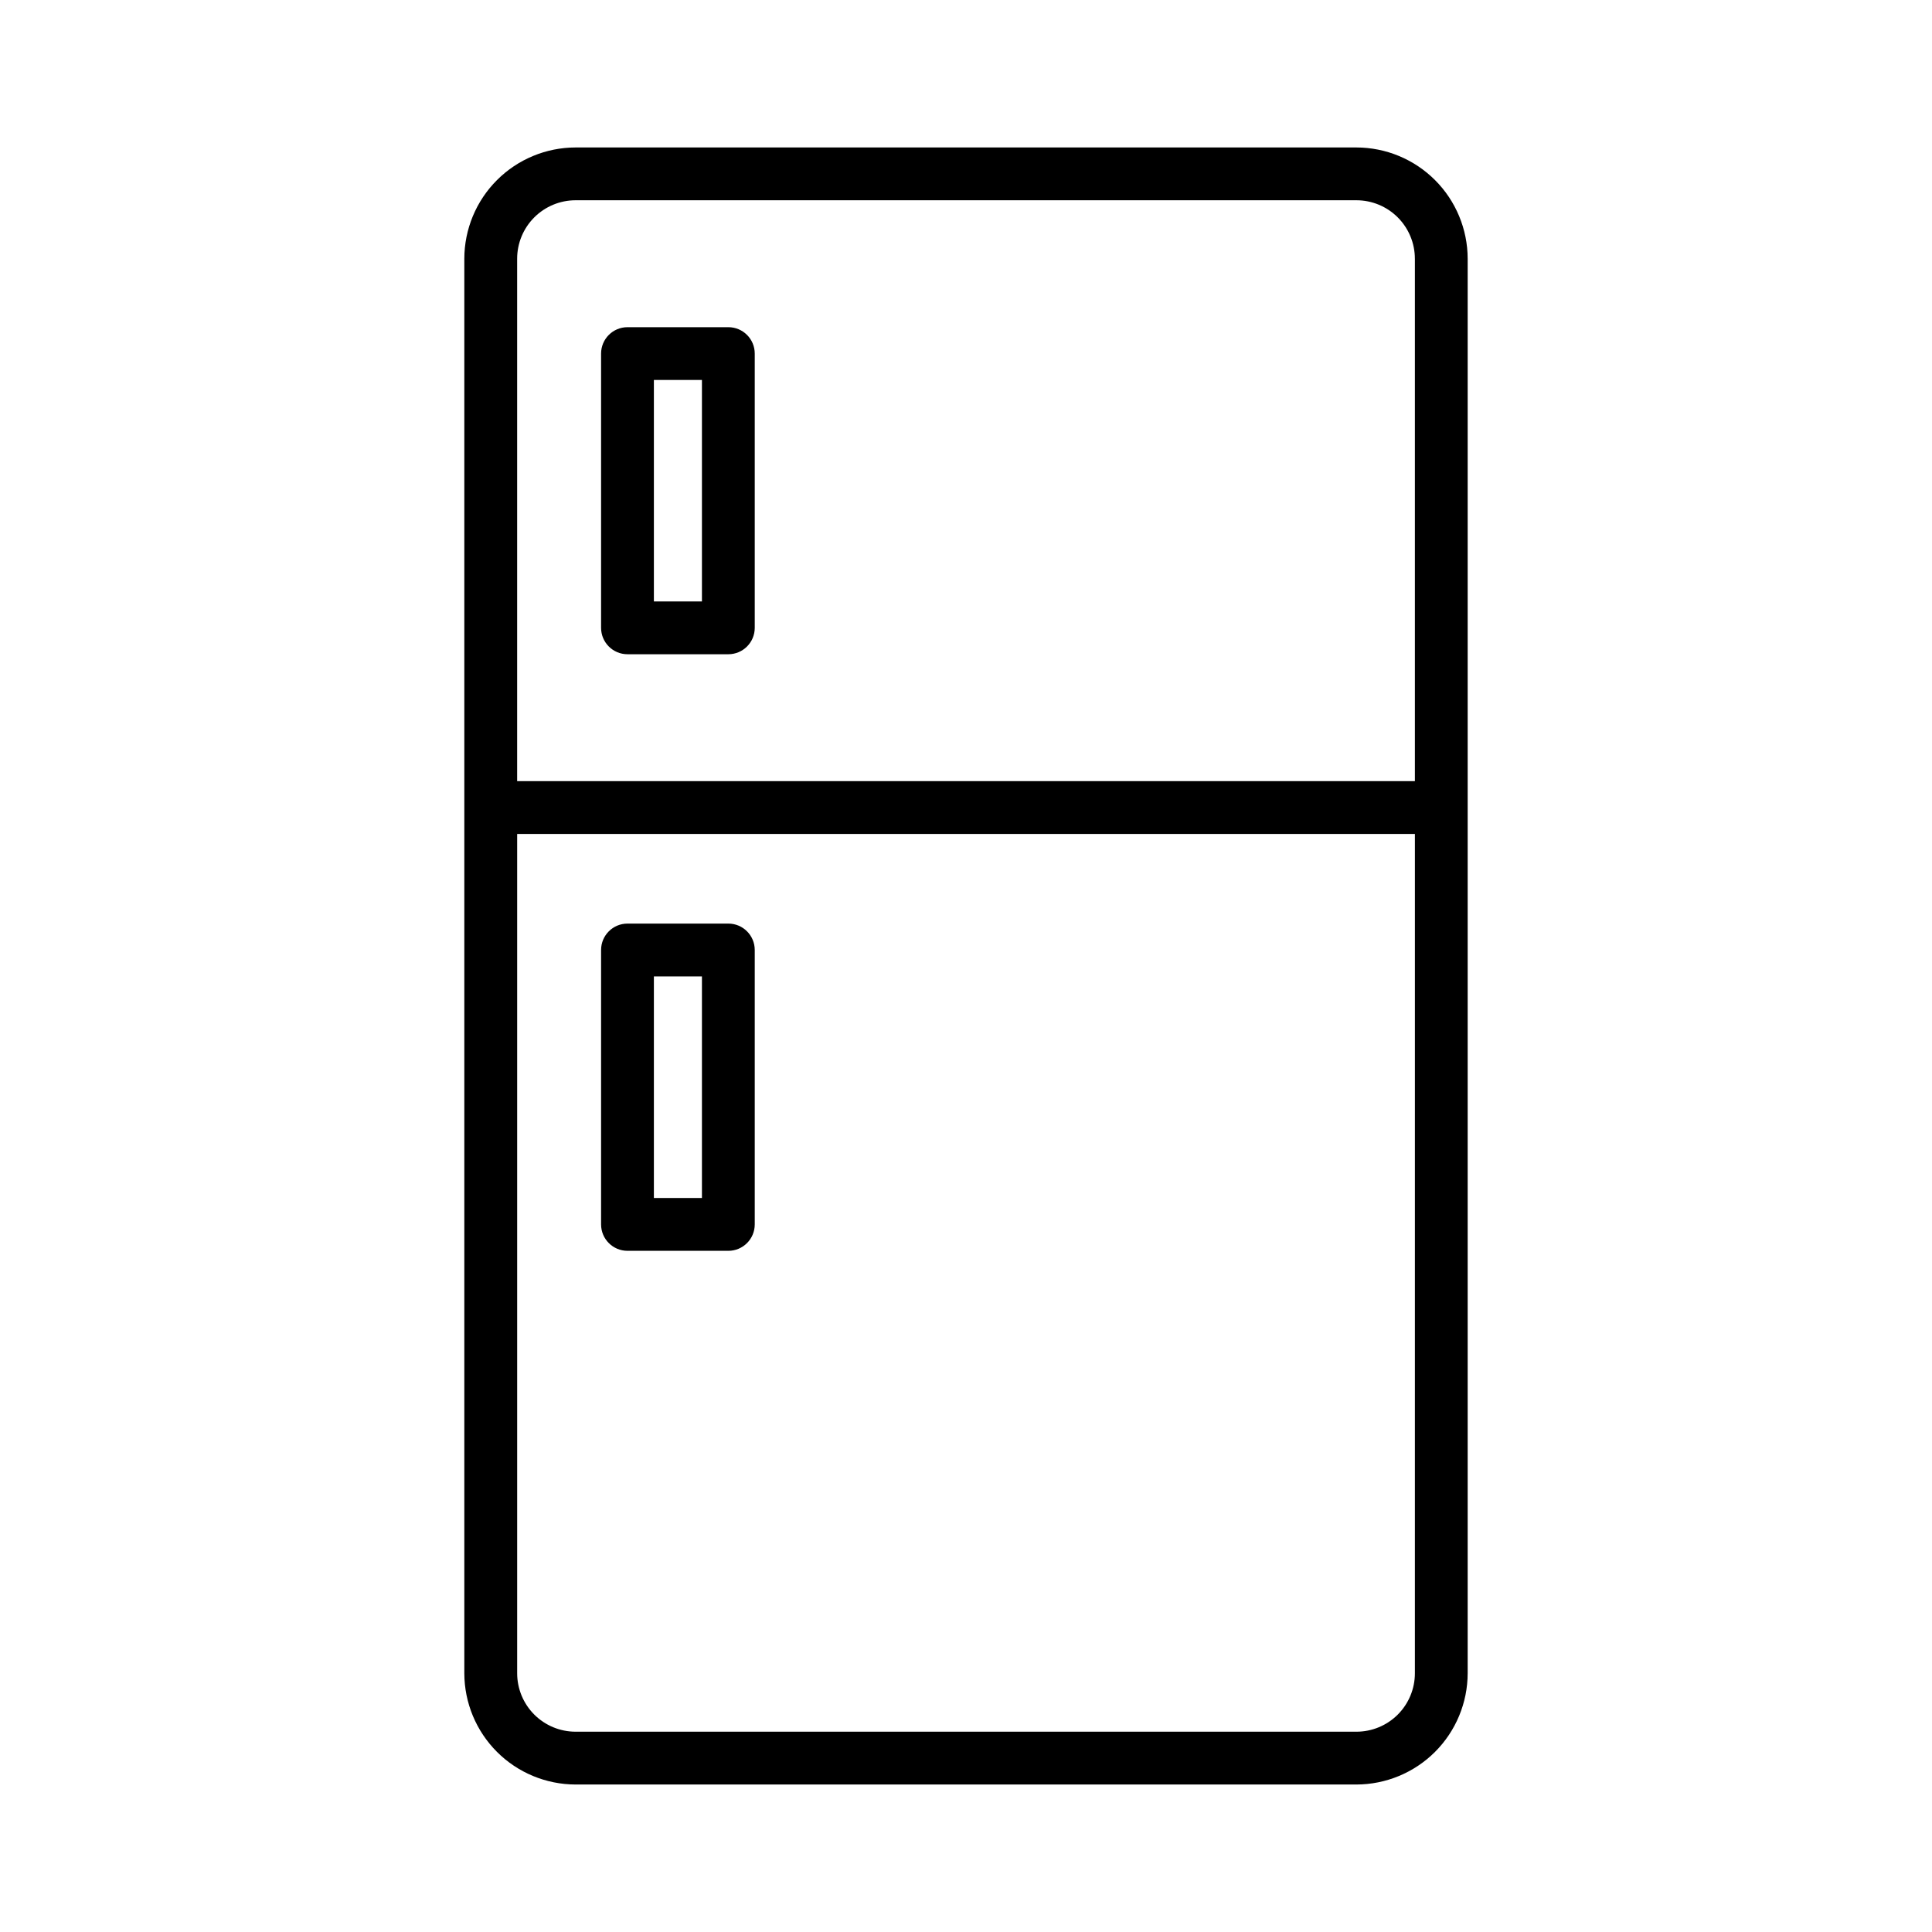 <?xml version="1.0" encoding="UTF-8"?>
<!-- Uploaded to: SVG Repo, www.svgrepo.com, Generator: SVG Repo Mixer Tools -->
<svg fill="#000000" width="800px" height="800px" version="1.1" viewBox="144 144 512 512" xmlns="http://www.w3.org/2000/svg">
 <g>
  <path d="m267.05 212.56v374.87c0.016 7.816 3.125 15.309 8.652 20.836 5.523 5.523 13.016 8.633 20.832 8.648h206.93c7.816-0.016 15.309-3.125 20.836-8.648 5.523-5.527 8.637-13.02 8.648-20.836v-374.87c-0.012-7.816-3.125-15.309-8.648-20.832-5.527-5.527-13.02-8.637-20.836-8.648h-206.93c-7.816 0.012-15.309 3.121-20.832 8.648-5.527 5.523-8.637 13.016-8.652 20.832zm251.91 374.87c0 4.109-1.633 8.047-4.535 10.953-2.906 2.902-6.844 4.535-10.953 4.535h-206.93c-4.109 0-8.047-1.633-10.953-4.535-2.902-2.906-4.535-6.844-4.535-10.953v-222.42h237.91zm0-374.87v138.45h-237.91v-138.45c0-4.106 1.633-8.047 4.535-10.949 2.906-2.906 6.844-4.539 10.953-4.539h206.93c4.109 0 8.047 1.633 10.953 4.539 2.902 2.902 4.535 6.844 4.535 10.949z"/>
  <path d="m310.29 475.48h26.73c3.863 0 6.996-3.133 6.996-6.996v-72.727c0-3.863-3.133-6.996-6.996-6.996h-26.73c-3.863 0-6.996 3.133-6.996 6.996v72.727c0 3.863 3.133 6.996 6.996 6.996zm6.996-72.727h12.734v58.73h-12.734z"/>
  <path d="m310.29 317.38h26.73c3.863 0 6.996-3.133 6.996-6.996v-72.68c0-3.863-3.133-6.996-6.996-6.996h-26.73c-3.863 0-6.996 3.133-6.996 6.996v72.68c0 3.863 3.133 6.996 6.996 6.996zm6.996-72.68h12.734v58.684h-12.734z"/>
 </g>
</svg>